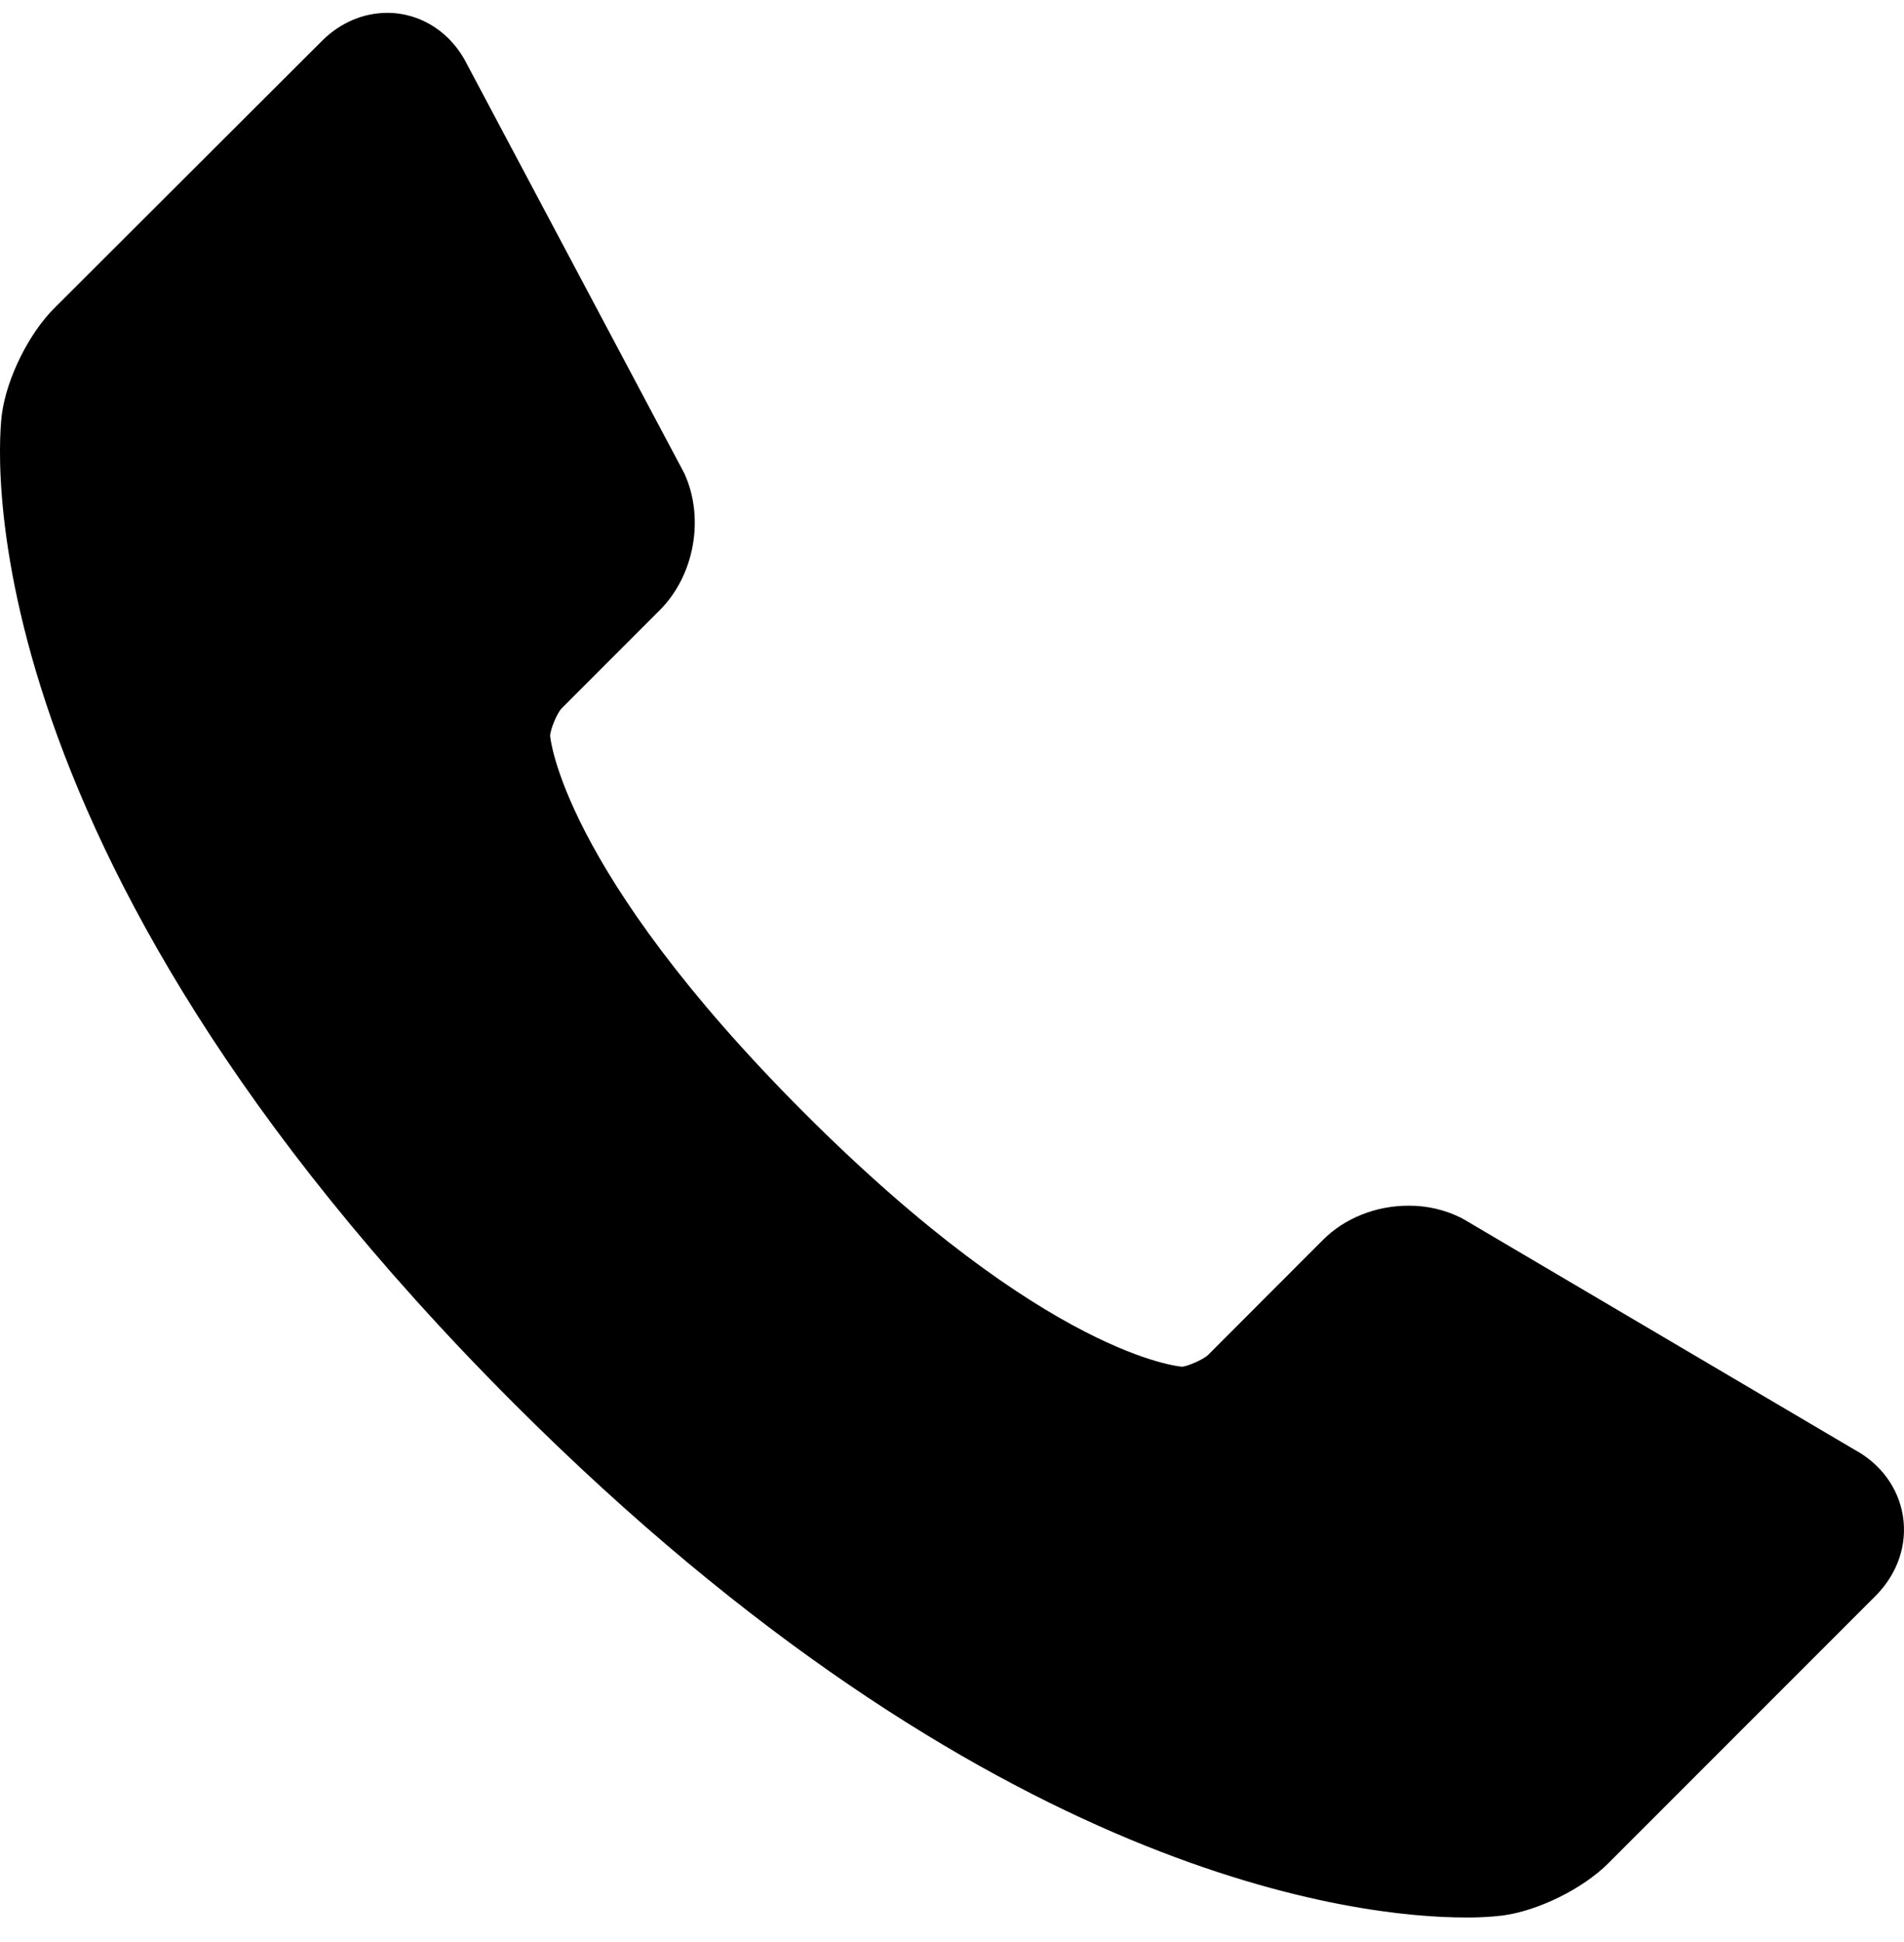 <svg width="51" height="52" viewBox="0 0 51 52" fill="none" xmlns="http://www.w3.org/2000/svg">
<path d="M50.971 40.592C50.849 39.84 50.378 39.197 49.672 38.816L39.228 32.66L39.142 32.612C38.704 32.393 38.221 32.281 37.731 32.284C36.856 32.284 36.02 32.616 35.44 33.197L32.358 36.282C32.226 36.408 31.796 36.589 31.665 36.596C31.63 36.593 28.079 36.337 21.541 29.797C15.015 23.27 14.736 19.707 14.736 19.707C14.74 19.525 14.919 19.097 15.047 18.964L17.675 16.335C18.601 15.407 18.879 13.868 18.33 12.675L12.524 1.749C12.102 0.88 11.283 0.344 10.374 0.344C9.73 0.344 9.109 0.61 8.624 1.095L1.459 8.247C0.772 8.93 0.18 10.126 0.051 11.088C-0.012 11.547 -1.283 22.524 13.762 37.576C26.535 50.351 36.494 51.343 39.245 51.343C39.58 51.347 39.914 51.33 40.247 51.291C41.206 51.163 42.4 50.573 43.082 49.889L50.242 42.728C50.826 42.14 51.093 41.364 50.971 40.592Z" fill="black"/>
</svg>
